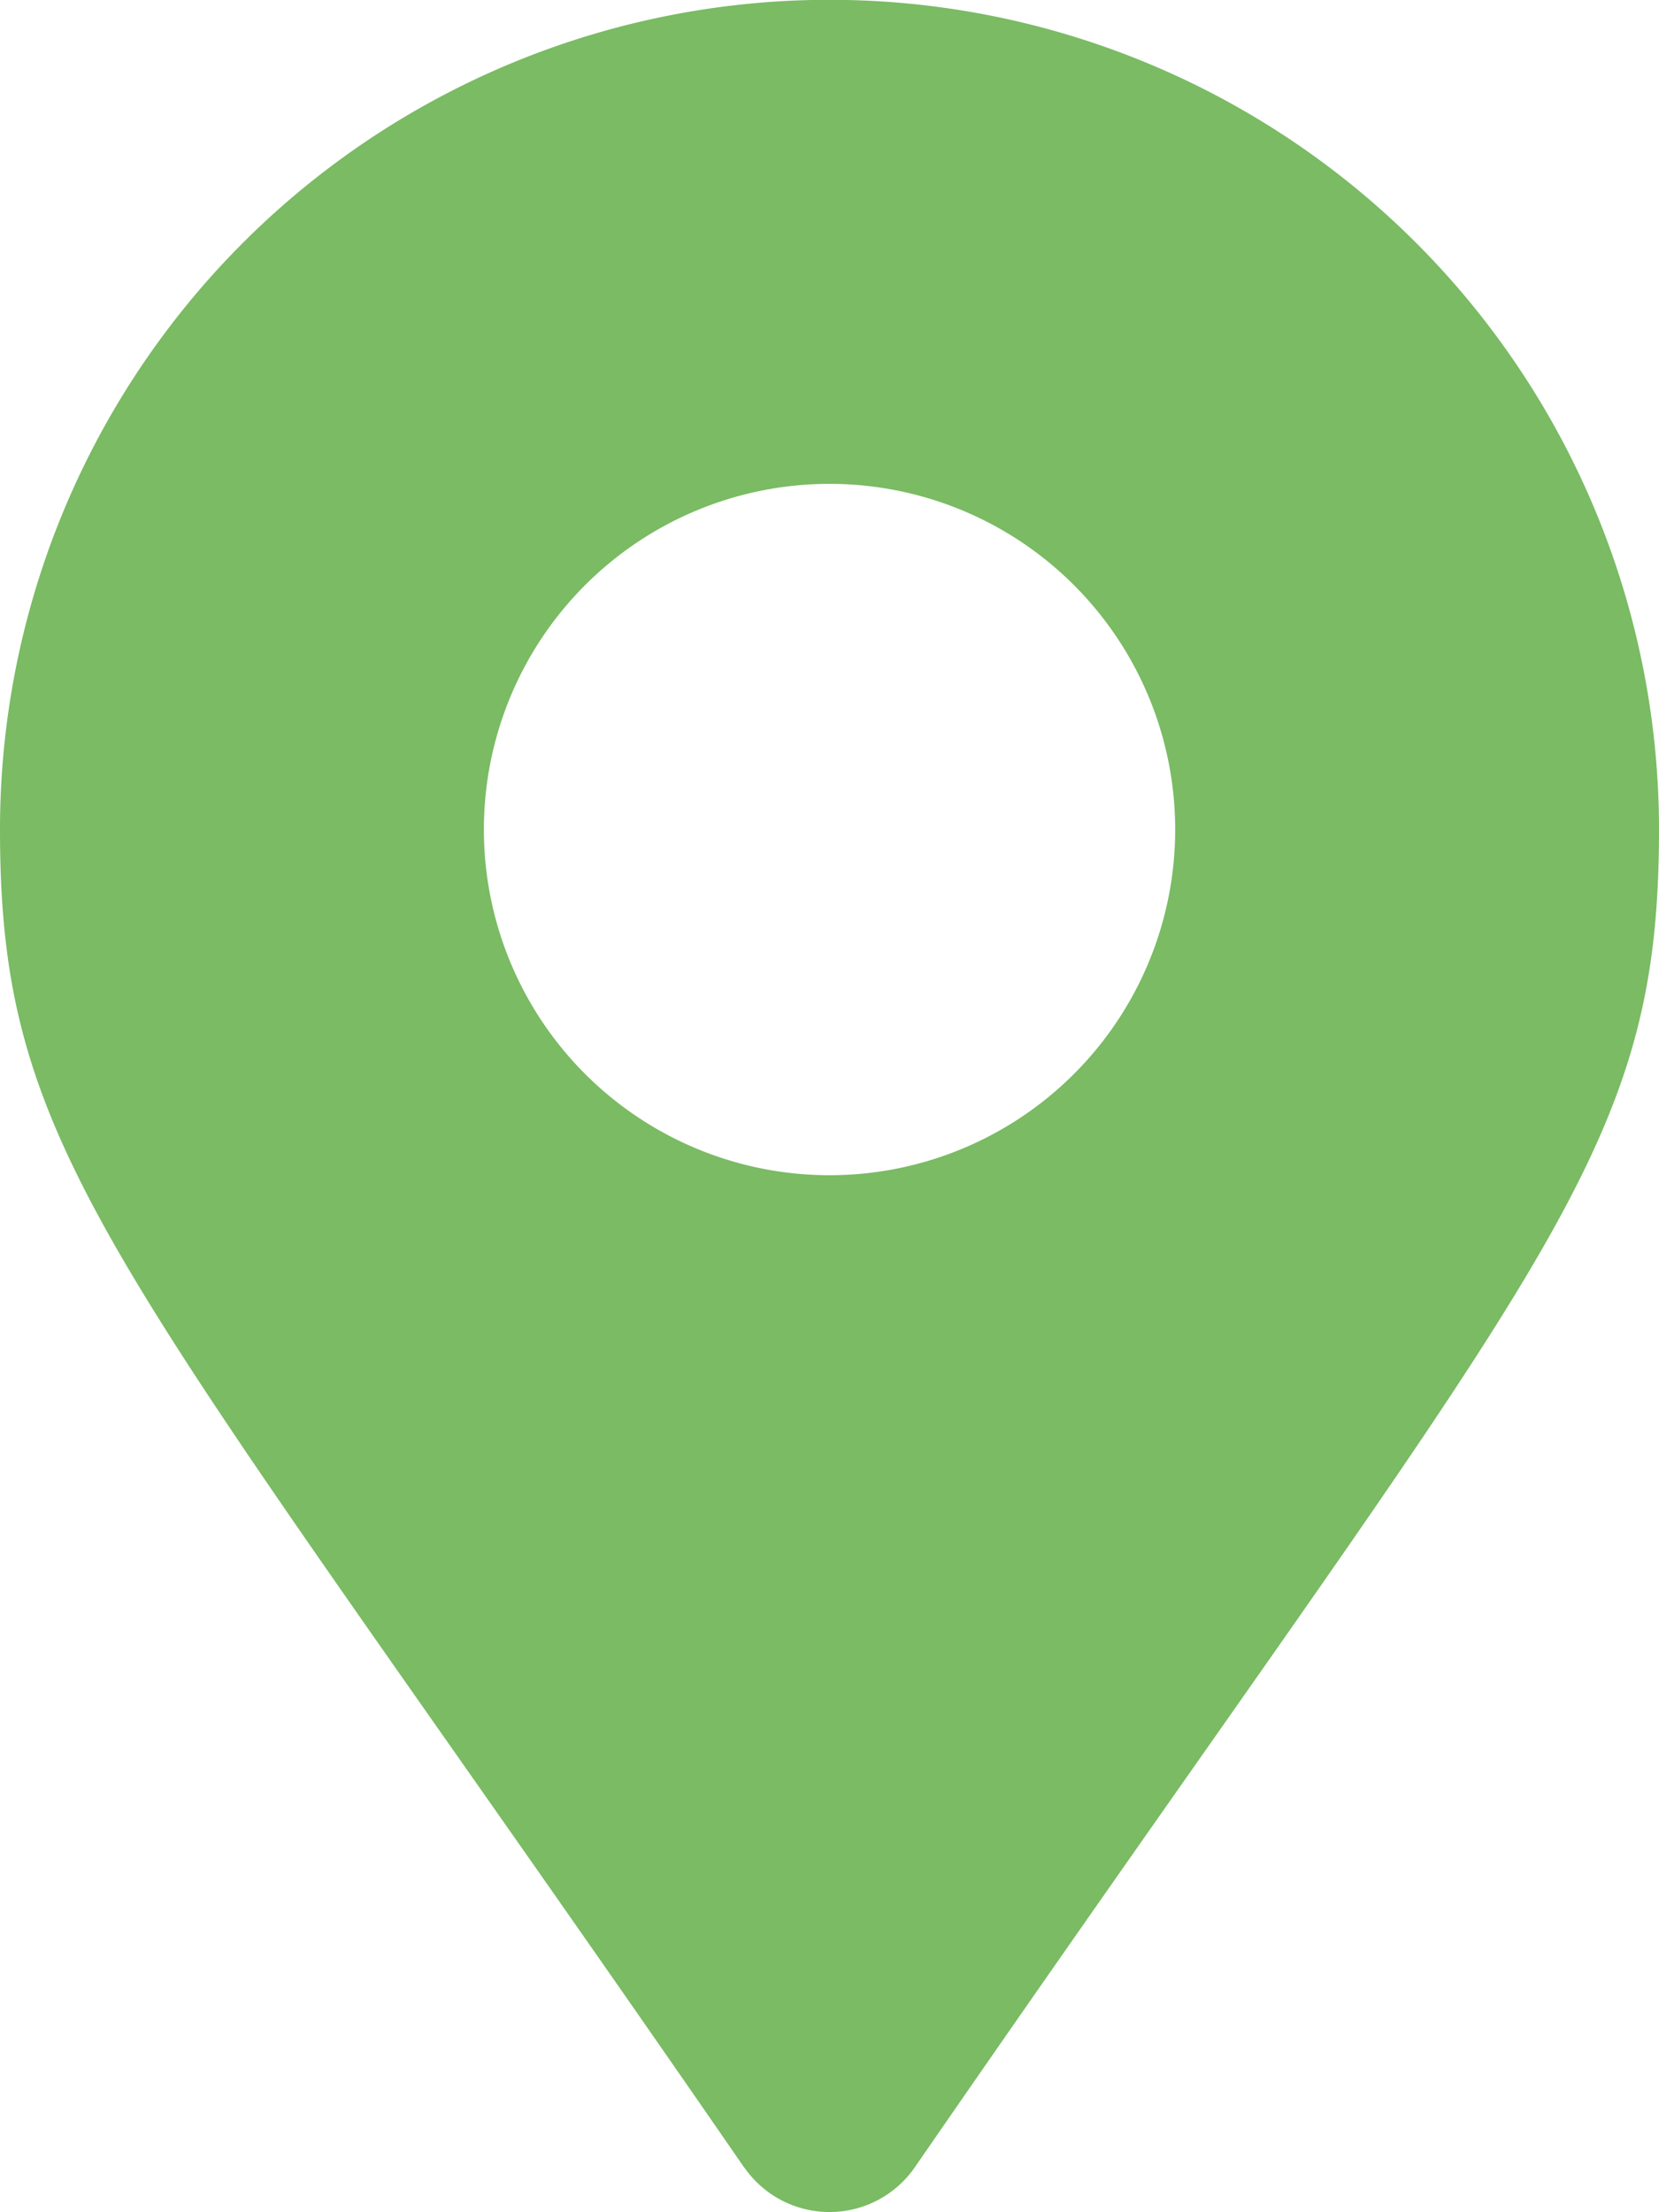 <svg xmlns="http://www.w3.org/2000/svg" width="21.805" height="29.073" viewBox="0 0 21.805 29.073">
  <path id="map" d="M9.782,28.487C1.531,16.526,0,15.3,0,10.9a10.9,10.9,0,0,1,21.805,0c0,4.4-1.531,5.623-9.782,17.584a1.363,1.363,0,0,1-2.241,0ZM10.9,15.445A4.543,4.543,0,1,0,6.36,10.9,4.543,4.543,0,0,0,10.9,15.445Z" fill="#7abb64"/>
</svg>
